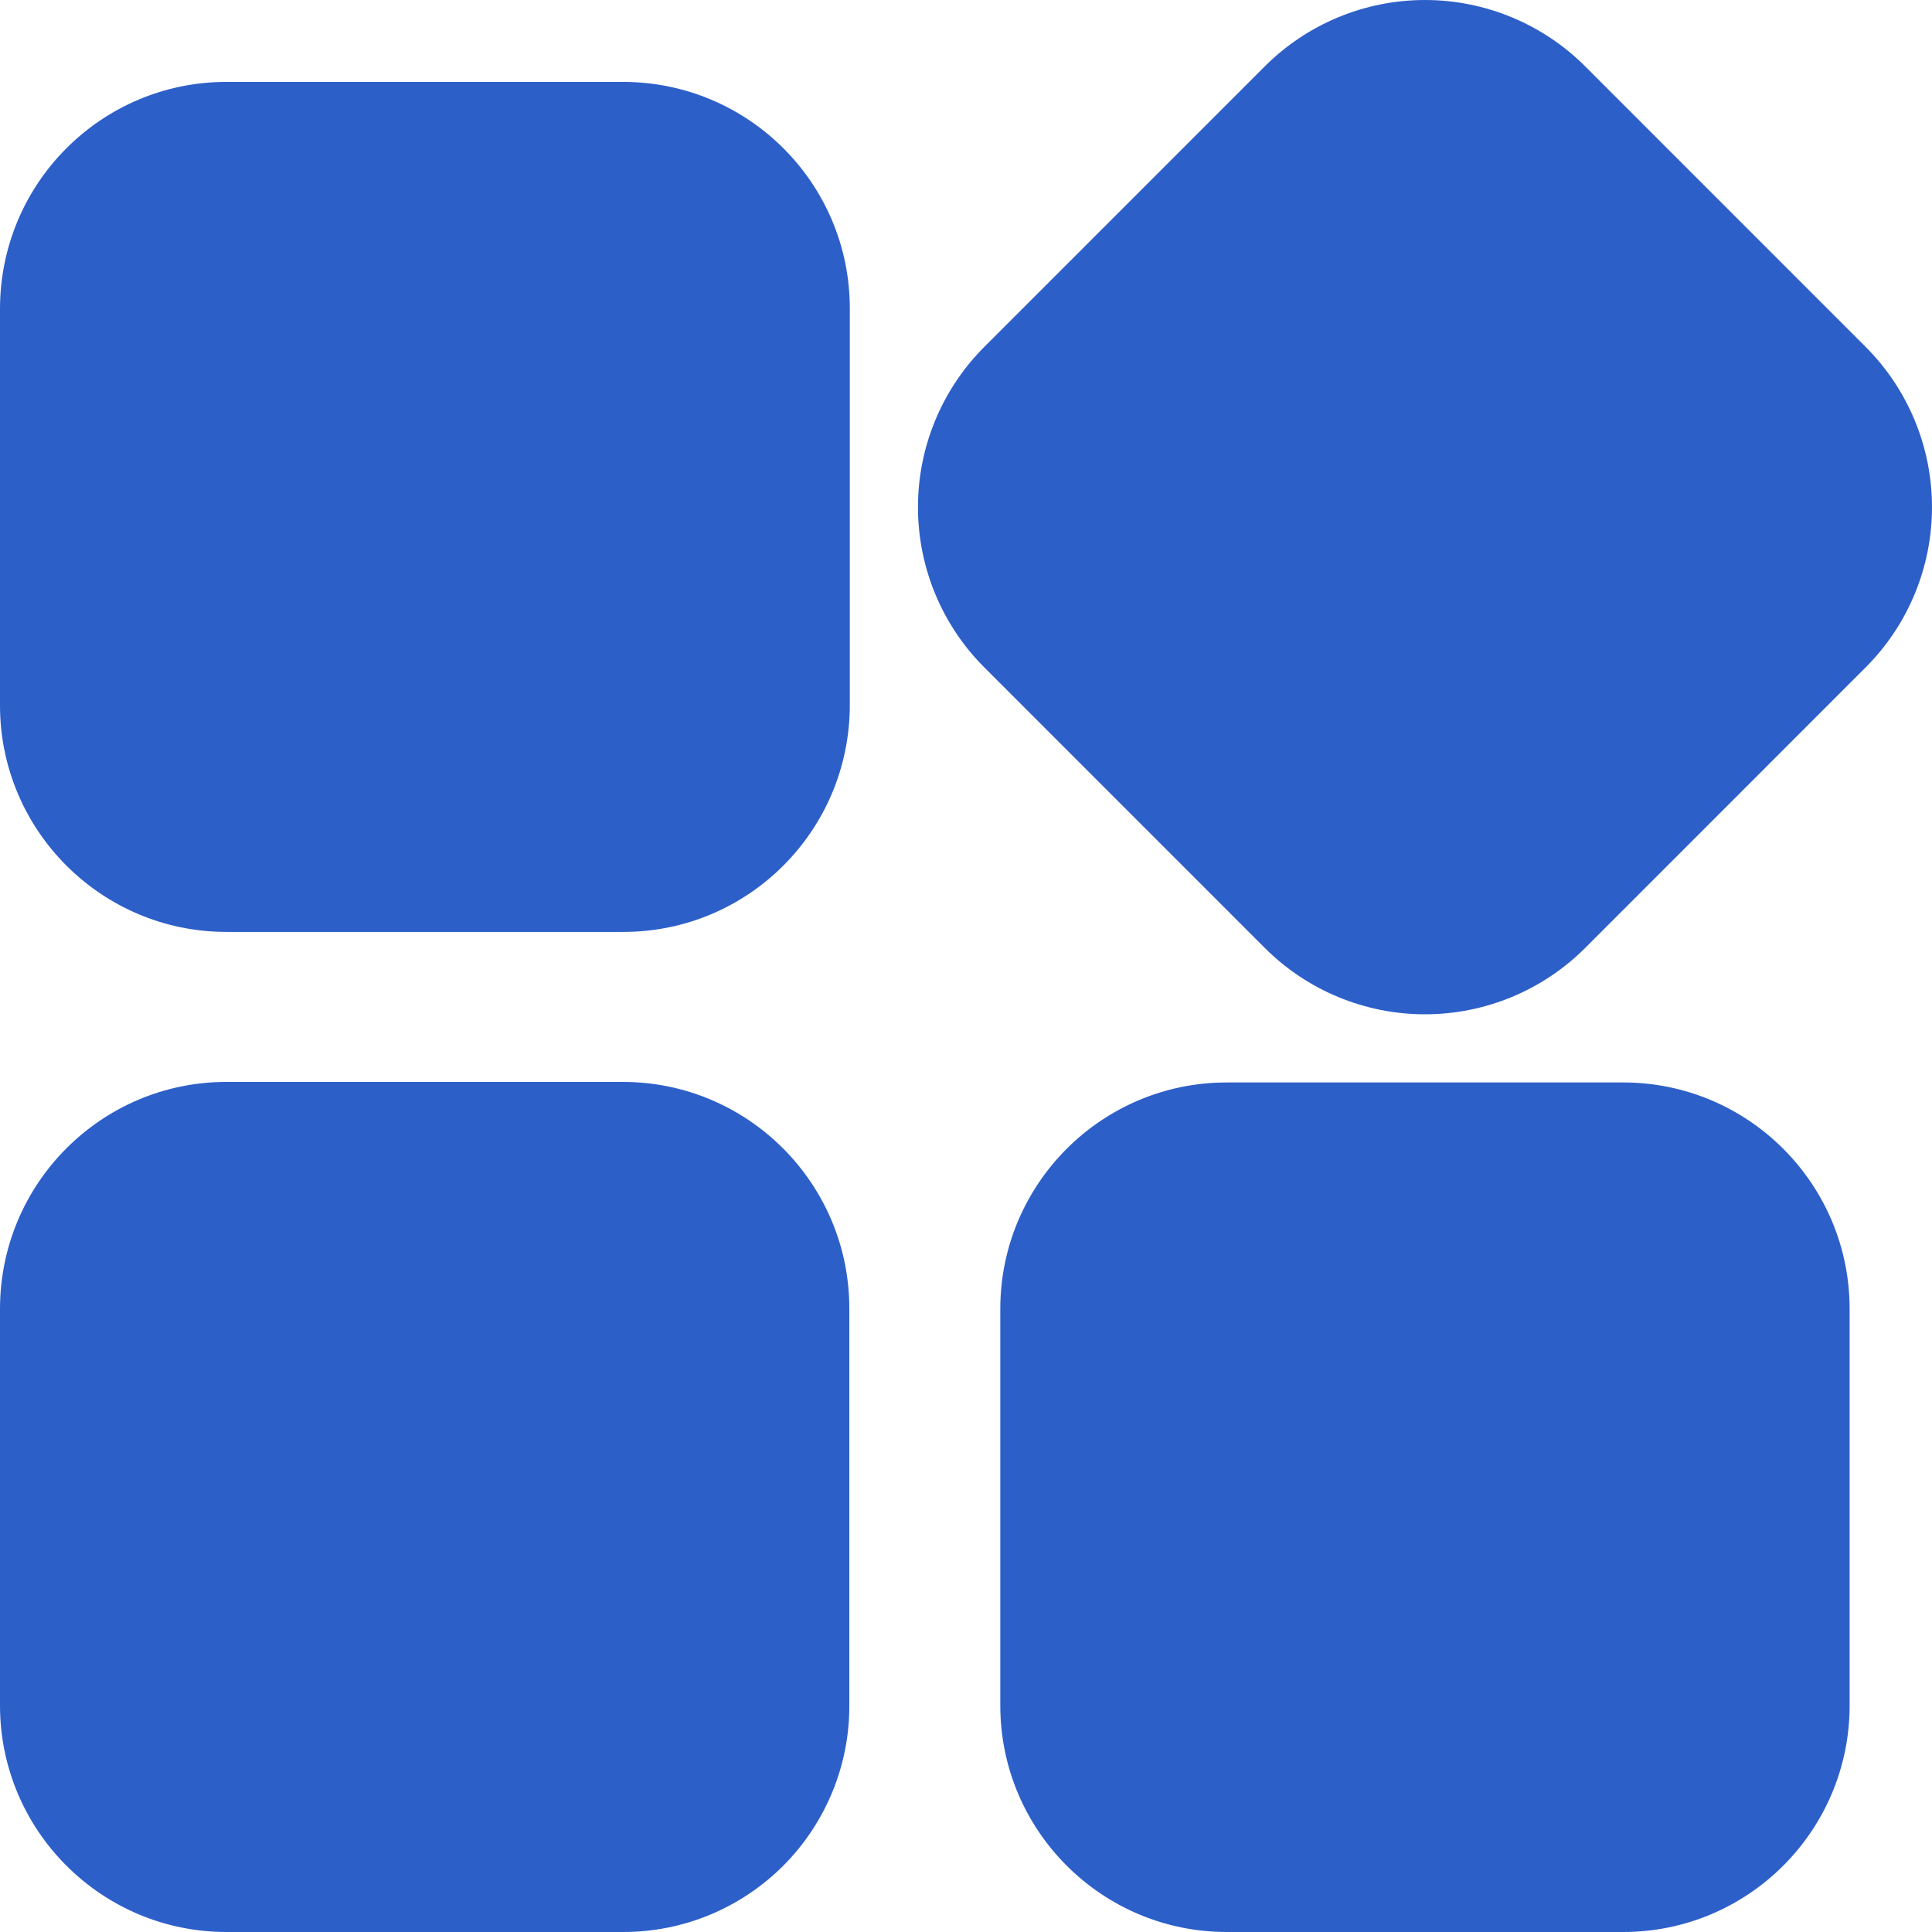 <svg width="36" height="36" viewBox="0 0 36 36" fill="none" xmlns="http://www.w3.org/2000/svg">
<path d="M34.764 12.436L29.538 17.663C28.746 18.455 27.672 18.9 26.552 18.9C25.433 18.9 24.359 18.455 23.567 17.663L18.341 12.436C17.549 11.644 17.105 10.57 17.105 9.45C17.105 8.33 17.549 7.256 18.341 6.464L23.567 1.237C24.359 0.445 25.433 0 26.552 0C27.672 0 28.746 0.445 29.538 1.237L34.764 6.464C35.555 7.256 36 8.33 36 9.45C36 10.57 35.555 11.644 34.764 12.436V12.436ZM11.616 17.365H4.22C1.891 17.365 0 15.474 0 13.144V5.756C0 3.417 1.891 1.526 4.22 1.526H11.607C13.944 1.526 15.835 3.417 15.835 5.746V13.135C15.835 15.474 13.944 17.365 11.616 17.365ZM30.246 36H22.859C20.53 36 18.639 34.109 18.639 31.779V24.39C18.639 22.061 20.53 20.17 22.859 20.17H30.246C32.575 20.17 34.465 22.061 34.465 24.39V31.779C34.465 34.109 32.575 36 30.246 36V36ZM11.616 36H4.22C1.891 36 0 34.109 0 31.779V24.39C0 22.052 1.891 20.16 4.22 20.16H11.607C13.935 20.16 15.826 22.052 15.826 24.381V31.77C15.829 32.325 15.722 32.874 15.511 33.387C15.3 33.9 14.991 34.367 14.6 34.76C14.208 35.153 13.743 35.465 13.231 35.678C12.719 35.891 12.17 36 11.616 36V36Z" fill="#2D5FC9"/>
</svg>
